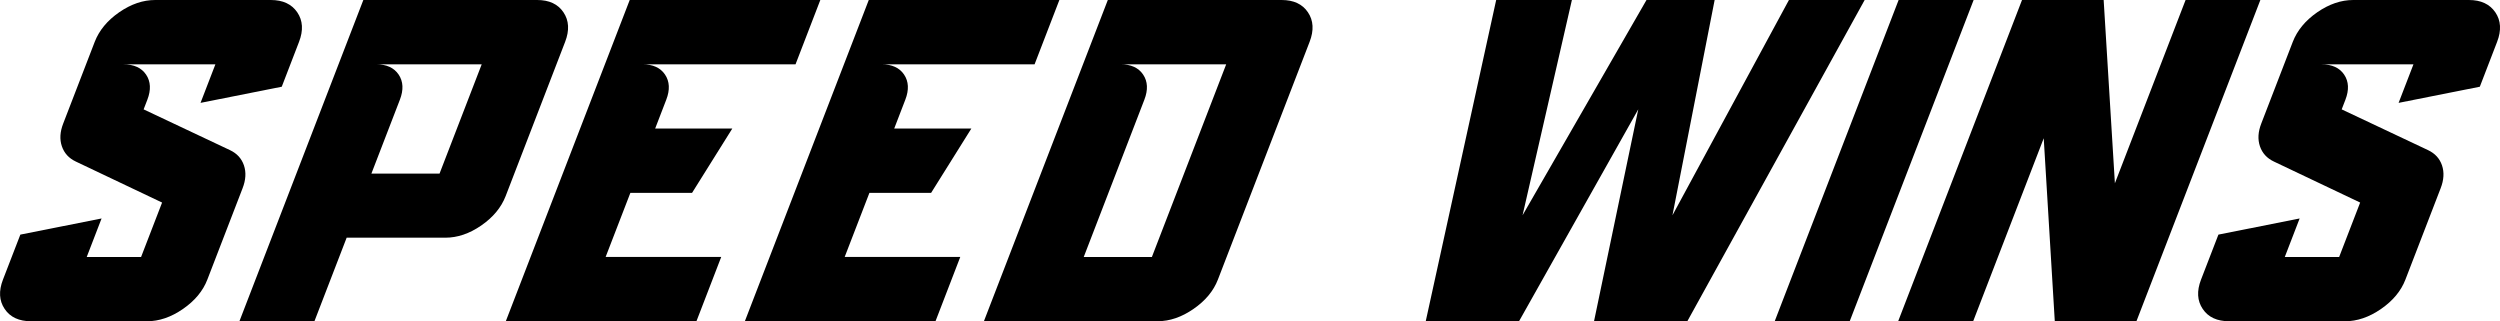 <?xml version="1.0" encoding="UTF-8"?><svg id="Layer_1" xmlns="http://www.w3.org/2000/svg" viewBox="0 0 422.61 54.31"><path d="M5.28,54.31c-2.06,0-3.56-.69-4.49-2.08-.94-1.39-1.03-3.04-.29-4.96l2.94-7.61,13.73-2.73-2.51,6.51h9.19l3.55-9.2-14.58-6.93c-1.18-.56-1.96-1.41-2.36-2.58-.4-1.16-.32-2.45.23-3.86l5.32-13.79c.75-1.94,2.13-3.61,4.13-5,2.01-1.39,4.04-2.08,6.1-2.08h19.54c2.03,0,3.52.69,4.47,2.08.95,1.39,1.05,3.06.3,5l-2.92,7.58-13.73,2.73,2.51-6.51h-15.53c1.77,0,3.04.58,3.82,1.74.78,1.16.85,2.58.21,4.24l-.63,1.63,14.6,6.89c1.18.56,1.96,1.41,2.36,2.58.39,1.16.32,2.45-.23,3.86l-5.96,15.45c-.74,1.92-2.11,3.57-4.12,4.96-2.01,1.39-4.04,2.08-6.1,2.08H5.28Z"/><path d="M40.47,54.31L61.42,0h29.38c2.03,0,3.52.69,4.45,2.08.94,1.39,1.03,3.06.28,5l-10.05,26.06c-.75,1.94-2.13,3.6-4.13,4.98s-4.02,2.06-6.05,2.06h-16.7l-5.45,14.13h-12.68ZM62.78,29.35h11.52l7.13-18.48h-17.86c1.77,0,3.04.58,3.82,1.74.78,1.16.85,2.58.21,4.24l-4.82,12.5Z"/><path d="M85.5,54.31L106.45,0h32.22l-4.19,10.87h-25.88c1.77,0,3.04.58,3.82,1.74.78,1.16.85,2.58.21,4.24l-1.88,4.88h13.04l-6.8,10.87h-10.43l-4.18,10.83h19.54l-4.19,10.87h-32.22Z"/><path d="M125.91,54.31L146.86,0h32.22l-4.19,10.87h-25.88c1.77,0,3.04.58,3.82,1.74.78,1.16.85,2.58.21,4.24l-1.88,4.88h13.04l-6.8,10.87h-10.43l-4.18,10.83h19.54l-4.19,10.87h-32.22Z"/><path d="M166.32,54.31L187.27,0h29.38c2.03,0,3.52.69,4.45,2.08.94,1.39,1.03,3.06.28,5l-15.5,40.18c-.74,1.92-2.11,3.57-4.12,4.96-2.01,1.39-4.03,2.08-6.06,2.08h-29.38ZM183.2,43.44h11.52l12.56-32.57h-17.86c1.77,0,3.04.58,3.82,1.74.78,1.16.85,2.58.21,4.24l-10.25,26.59Z"/><path d="M241.01,54.31L252.92,0h12.8l-8.34,36.39L278.33,0h11.52l-7.13,36.39L302.41,0h12.8l-29.98,54.31h-15.77l7.48-35.83-20.16,35.83h-15.77Z"/><path d="M300,54.31L320.95,0h12.68l-20.95,54.31h-12.68Z"/><path d="M320.87,54.31L341.81,0h13.8l1.9,30.98,11.95-30.98h12.64l-20.95,54.31h-13.8l-1.87-30.94-11.93,30.94h-12.68Z"/><path d="M376.85,54.31c-2.06,0-3.56-.69-4.49-2.08-.94-1.39-1.03-3.04-.29-4.96l2.94-7.61,13.73-2.73-2.51,6.51h9.19l3.55-9.2-14.58-6.93c-1.18-.56-1.96-1.41-2.36-2.58-.4-1.16-.32-2.45.23-3.86l5.32-13.79c.75-1.94,2.13-3.61,4.13-5,2.01-1.39,4.04-2.08,6.1-2.08h19.54c2.03,0,3.52.69,4.47,2.08.95,1.39,1.05,3.06.3,5l-2.92,7.58-13.73,2.73,2.51-6.51h-15.53c1.77,0,3.04.58,3.82,1.74.78,1.16.85,2.58.21,4.24l-.63,1.63,14.6,6.89c1.18.56,1.96,1.41,2.36,2.58.39,1.16.32,2.45-.23,3.86l-5.96,15.45c-.74,1.92-2.11,3.57-4.12,4.96-2.01,1.39-4.04,2.08-6.1,2.08h-19.54Z"/></svg>